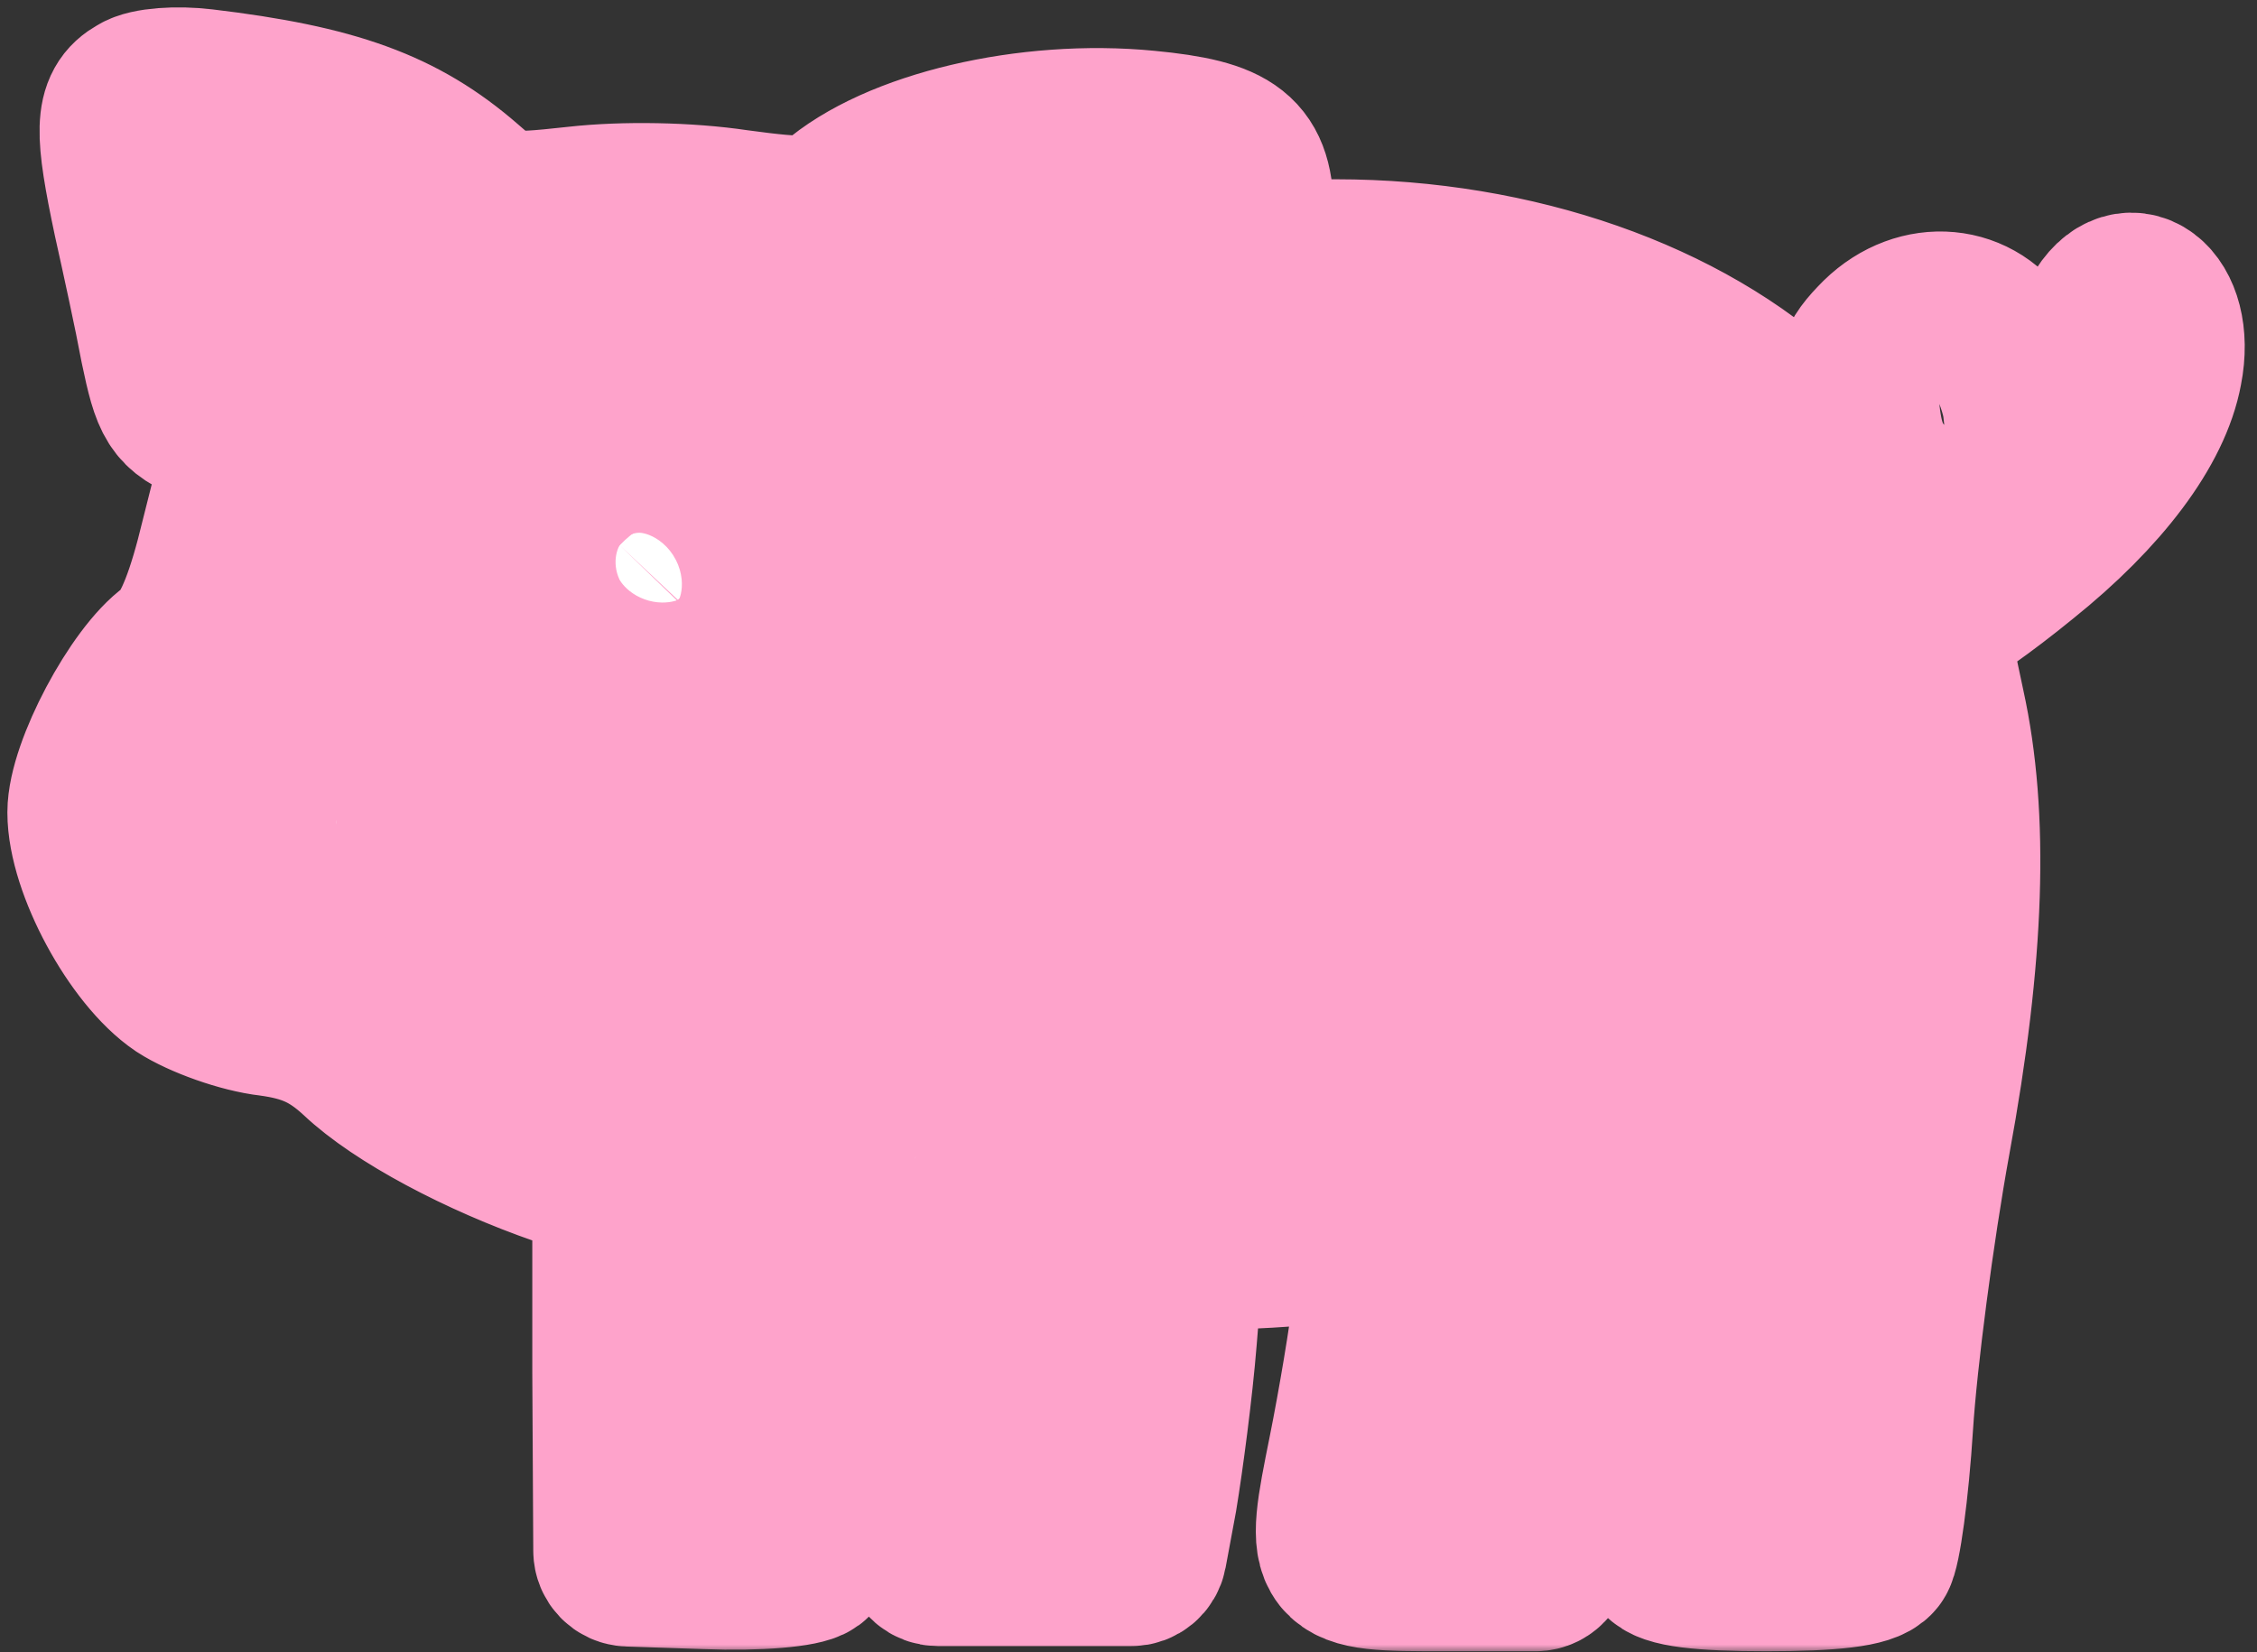 <svg width="153" height="112" viewBox="0 0 153 112" fill="none" xmlns="http://www.w3.org/2000/svg">
<rect x="0" y="0" width="153" height="112" fill="#333333" stroke="none"/>
<path d="M34.392 51.995L32.121 67.327L55.97 92.88L73.573 103.101V81.523L94.016 75.277L100.83 92.88L122.408 104.805L124.679 95.719L125.815 64.488V48.02L115.593 27.01L77.548 21.332V12.815L53.699 23.036H46.317H28.146L21.332 33.825L28.146 41.774L34.392 51.995Z" fill="#FEA3CB"/>
<mask id="path-2-outside-1_2317_10619" maskUnits="userSpaceOnUse" x="0" y="0" width="153" height="112" fill="black">
<rect fill="white" width="153" height="112"/>
<path d="M9.384 6.452C7.831 7.296 7.831 8.849 9.1 14.837C9.667 17.376 10.512 21.25 10.931 23.506C11.71 27.238 11.988 27.734 14.244 28.649C16.287 29.494 16.641 29.99 16.358 31.253C16.151 32.104 15.371 35.133 14.669 37.95C13.754 41.404 12.838 43.377 11.781 44.15C9.384 45.845 6 52.187 6 55.075C6 58.671 9.242 64.659 12.271 66.702C13.682 67.617 16.428 68.603 18.33 68.816C20.94 69.17 22.493 69.873 24.323 71.562C26.998 74.101 32.567 77.06 38.065 78.961L40.907 79.929C41.312 80.067 41.584 80.448 41.584 80.876V93.127L41.65 105.133C41.653 105.67 42.079 106.109 42.616 106.127L47.861 106.302C51.452 106.443 54.41 106.166 54.977 105.741C55.467 105.386 56.878 102.286 58.219 98.903C59.553 95.454 60.681 93.269 60.823 93.901C60.965 94.61 61.461 97.639 61.88 100.597L62.594 105.247C62.669 105.735 63.089 106.095 63.583 106.095H76.691C77.173 106.095 77.587 105.751 77.674 105.277L78.373 101.513C78.792 98.974 79.43 94.184 79.708 90.73L80.129 85.52C80.171 85.001 80.605 84.6 81.126 84.6H83.516C85.347 84.6 88.376 84.388 90.207 84.104L92.357 83.838C92.991 83.76 93.535 84.287 93.476 84.923L93.171 88.197C92.888 90.659 92.114 95.242 91.477 98.413C89.859 106.444 89.859 106.444 97.889 106.444H104.089C104.402 106.444 104.697 106.297 104.886 106.048L106.346 104.123C107.332 102.853 108.672 100.527 109.375 98.974C109.729 98.162 110.923 98.309 111.069 99.183L111.282 100.456C111.702 102.782 112.339 105.109 112.617 105.528C113.042 106.166 115.298 106.444 119.739 106.444C124.173 106.444 126.571 106.166 127.067 105.528C127.415 105.109 127.982 101.017 128.26 96.582C128.543 92.141 129.671 83.473 130.799 77.273C133.126 64.659 133.409 55.359 131.785 47.959C130.586 42.391 130.515 41.617 131.502 41.617C131.856 41.617 134.395 39.852 137.07 37.667C142.426 33.368 145.81 28.862 146.512 25.053C147.428 20.406 144.115 17.938 142.284 21.882C138.694 29.848 137.495 31.189 137.212 27.734C137.141 26.748 136.509 24.911 135.8 23.719C134.041 20.683 130.167 20.335 127.486 22.939C125.868 24.563 125.656 25.195 126.01 28.082C126.287 30.551 126.854 31.82 128.543 33.303C131.153 35.623 131.224 35.978 128.968 35.978C127.77 35.978 126.925 35.346 126.216 34.005C125.656 32.948 123.471 30.409 121.286 28.366C114.17 21.675 102.755 17.654 90.562 17.654H85.922C85.37 17.654 84.922 17.206 84.922 16.654V14.625C84.922 10.538 83.588 9.481 77.736 8.92C69.776 8.141 60.753 10.255 56.596 13.922C55.539 14.837 54.553 14.908 49.905 14.276C46.593 13.78 42.294 13.709 39.123 14.064C33.979 14.625 33.767 14.554 31.511 12.582C27.141 8.779 22.63 7.155 13.754 6.098C11.989 5.885 10.016 6.027 9.384 6.452ZM19.741 12.162C23.615 13.148 26.928 14.766 27.424 15.894C27.843 17.022 19.812 25.407 18.265 25.407C16.783 25.407 15.443 22.662 14.527 17.654C14.037 15.121 13.541 12.511 13.328 11.808C12.909 10.467 12.909 10.467 19.741 12.162ZM79.637 16.036C79.359 17.164 78.722 20.406 78.161 23.293C77.594 26.181 76.537 29.352 75.834 30.338C73.862 33.09 68.931 35.481 64.278 35.907C59.554 36.403 57.865 37.808 59.276 39.993C60.823 42.39 71.181 40.702 75.905 37.247C78.373 35.552 81.403 30.338 82.531 26.181L83.128 23.678C83.232 23.241 83.615 22.927 84.063 22.911L88.873 22.732C99.655 22.307 110.928 25.833 117.412 31.608C122.13 35.836 124.882 40.56 126.571 47.322C127.912 52.395 128.053 54.509 127.699 61.701C127.486 66.348 126.571 73.186 125.798 76.848C125.024 80.516 124.032 87.631 123.684 92.703C123.392 96.827 123.148 100.422 123.032 101.602C123.005 101.866 122.849 102.084 122.585 102.115C122.013 102.182 120.874 102.216 119.597 102.216H117.025C116.521 102.216 116.096 101.841 116.033 101.34L115.298 95.455C114.312 87.211 112.546 81.784 108.46 74.244C105.289 68.463 103.388 66.491 101.415 67.264C100.004 67.831 100.216 70.087 101.834 72.762C102.614 74.031 103.246 75.301 103.246 75.584C103.246 76.919 90.42 79.671 84.006 79.671H81.721C81.158 79.671 80.706 79.206 80.722 78.643L80.835 74.528C81.048 69.591 80.977 69.449 79.359 69.449C77.174 69.449 76.82 70.648 75.763 82.275C75.343 87.212 74.635 93.76 74.216 96.725L73.62 101.345C73.555 101.843 73.13 102.217 72.628 102.217H67.702C67.197 102.217 66.771 101.839 66.71 101.337L66.32 98.13C65.618 91.717 63.008 79.529 61.88 77.06C60.545 74.172 58.78 73.47 57.51 75.371C55.118 79.032 39.404 75.932 29.75 69.944C26.721 68.043 26.579 67.476 28.623 65.362C31.581 62.262 32.78 59.658 32.78 56.132C32.78 49.436 27.778 42.816 22.21 41.895C19.599 41.476 19.387 41.263 19.387 39.078C19.387 35.624 21.855 29.565 24.607 26.394C25.942 24.847 28.693 22.662 30.737 21.534C34.327 19.562 35.106 19.42 43.769 19.208L51.95 18.956C52.523 18.939 52.994 19.406 52.981 19.979L52.934 22.024C52.863 24.564 53.076 25.054 54.269 25.054C55.19 25.054 56.318 23.855 57.794 21.18C60.681 15.966 64.774 14.206 73.933 14.135H78.839C79.494 14.135 79.972 14.754 79.806 15.388L79.637 16.036ZM132.701 27.451C133.268 29.074 133.197 29.635 132.489 29.919C131.502 30.267 130.729 28.933 130.729 26.748C130.729 24.704 131.928 25.124 132.701 27.451ZM23.551 48.029C26.929 50.421 28.836 54.159 28.198 57.117C27.986 58.174 26.722 60.076 25.381 61.346C23.338 63.318 22.423 63.672 19.813 63.672C11.357 63.672 8.257 55.145 14.386 48.661C17.628 45.207 19.529 45.065 23.551 48.029ZM107.191 84.741C108.602 88.969 108.177 90.516 104.162 97.78C101.835 102.073 101.699 102.215 98.877 102.215C96.131 102.215 96.06 102.144 96.485 100.242C96.763 99.185 97.188 95.099 97.471 91.154C97.787 87.517 98.107 84.399 98.323 83.738C98.352 83.649 98.415 83.578 98.492 83.524C99.347 82.928 104.08 81.279 105.148 81.145C105.573 81.145 106.488 82.698 107.191 84.741ZM57.091 83.117C57.581 84.812 56.595 89.182 53.991 96.227L52.169 101.255C52.035 101.627 51.694 101.884 51.299 101.912L47.288 102.192C46.622 102.239 46.098 101.632 46.241 100.98L46.45 100.03C46.663 98.837 46.87 94.184 46.87 89.814V82.783C46.87 82.231 47.317 81.783 47.87 81.783H51.735C55.893 81.783 56.737 81.99 57.091 83.117Z"/>
<path d="M42.01 36.964C39.825 39.291 40.528 41.618 43.35 41.618C46.096 41.618 48.069 38.866 46.87 36.752C45.884 34.779 43.982 34.921 42.01 36.964Z"/>
<path d="M14.356 53.773C13.227 54.108 12.435 56.755 12.999 58.38C13.393 59.601 15.659 59.737 16.622 58.584C18.376 56.483 16.731 53.159 14.356 53.773Z"/>
<path d="M21.884 53.699C20.473 54.979 20.473 55.122 21.441 56.895C22.409 58.526 25.762 58.74 26.356 57.181C26.88 56.044 24.869 52.563 23.677 52.563C23.377 52.563 22.484 53.063 21.884 53.699Z"/>
</mask>
<path d="M9.384 6.452C7.831 7.296 7.831 8.849 9.1 14.837C9.667 17.376 10.512 21.25 10.931 23.506C11.71 27.238 11.988 27.734 14.244 28.649C16.287 29.494 16.641 29.99 16.358 31.253C16.151 32.104 15.371 35.133 14.669 37.95C13.754 41.404 12.838 43.377 11.781 44.15C9.384 45.845 6 52.187 6 55.075C6 58.671 9.242 64.659 12.271 66.702C13.682 67.617 16.428 68.603 18.33 68.816C20.94 69.17 22.493 69.873 24.323 71.562C26.998 74.101 32.567 77.06 38.065 78.961L40.907 79.929C41.312 80.067 41.584 80.448 41.584 80.876V93.127L41.65 105.133C41.653 105.67 42.079 106.109 42.616 106.127L47.861 106.302C51.452 106.443 54.41 106.166 54.977 105.741C55.467 105.386 56.878 102.286 58.219 98.903C59.553 95.454 60.681 93.269 60.823 93.901C60.965 94.61 61.461 97.639 61.88 100.597L62.594 105.247C62.669 105.735 63.089 106.095 63.583 106.095H76.691C77.173 106.095 77.587 105.751 77.674 105.277L78.373 101.513C78.792 98.974 79.43 94.184 79.708 90.73L80.129 85.52C80.171 85.001 80.605 84.6 81.126 84.6H83.516C85.347 84.6 88.376 84.388 90.207 84.104L92.357 83.838C92.991 83.76 93.535 84.287 93.476 84.923L93.171 88.197C92.888 90.659 92.114 95.242 91.477 98.413C89.859 106.444 89.859 106.444 97.889 106.444H104.089C104.402 106.444 104.697 106.297 104.886 106.048L106.346 104.123C107.332 102.853 108.672 100.527 109.375 98.974C109.729 98.162 110.923 98.309 111.069 99.183L111.282 100.456C111.702 102.782 112.339 105.109 112.617 105.528C113.042 106.166 115.298 106.444 119.739 106.444C124.173 106.444 126.571 106.166 127.067 105.528C127.415 105.109 127.982 101.017 128.26 96.582C128.543 92.141 129.671 83.473 130.799 77.273C133.126 64.659 133.409 55.359 131.785 47.959C130.586 42.391 130.515 41.617 131.502 41.617C131.856 41.617 134.395 39.852 137.07 37.667C142.426 33.368 145.81 28.862 146.512 25.053C147.428 20.406 144.115 17.938 142.284 21.882C138.694 29.848 137.495 31.189 137.212 27.734C137.141 26.748 136.509 24.911 135.8 23.719C134.041 20.683 130.167 20.335 127.486 22.939C125.868 24.563 125.656 25.195 126.01 28.082C126.287 30.551 126.854 31.82 128.543 33.303C131.153 35.623 131.224 35.978 128.968 35.978C127.77 35.978 126.925 35.346 126.216 34.005C125.656 32.948 123.471 30.409 121.286 28.366C114.17 21.675 102.755 17.654 90.562 17.654H85.922C85.37 17.654 84.922 17.206 84.922 16.654V14.625C84.922 10.538 83.588 9.481 77.736 8.92C69.776 8.141 60.753 10.255 56.596 13.922C55.539 14.837 54.553 14.908 49.905 14.276C46.593 13.78 42.294 13.709 39.123 14.064C33.979 14.625 33.767 14.554 31.511 12.582C27.141 8.779 22.63 7.155 13.754 6.098C11.989 5.885 10.016 6.027 9.384 6.452ZM19.741 12.162C23.615 13.148 26.928 14.766 27.424 15.894C27.843 17.022 19.812 25.407 18.265 25.407C16.783 25.407 15.443 22.662 14.527 17.654C14.037 15.121 13.541 12.511 13.328 11.808C12.909 10.467 12.909 10.467 19.741 12.162ZM79.637 16.036C79.359 17.164 78.722 20.406 78.161 23.293C77.594 26.181 76.537 29.352 75.834 30.338C73.862 33.09 68.931 35.481 64.278 35.907C59.554 36.403 57.865 37.808 59.276 39.993C60.823 42.39 71.181 40.702 75.905 37.247C78.373 35.552 81.403 30.338 82.531 26.181L83.128 23.678C83.232 23.241 83.615 22.927 84.063 22.911L88.873 22.732C99.655 22.307 110.928 25.833 117.412 31.608C122.13 35.836 124.882 40.56 126.571 47.322C127.912 52.395 128.053 54.509 127.699 61.701C127.486 66.348 126.571 73.186 125.798 76.848C125.024 80.516 124.032 87.631 123.684 92.703C123.392 96.827 123.148 100.422 123.032 101.602C123.005 101.866 122.849 102.084 122.585 102.115C122.013 102.182 120.874 102.216 119.597 102.216H117.025C116.521 102.216 116.096 101.841 116.033 101.34L115.298 95.455C114.312 87.211 112.546 81.784 108.46 74.244C105.289 68.463 103.388 66.491 101.415 67.264C100.004 67.831 100.216 70.087 101.834 72.762C102.614 74.031 103.246 75.301 103.246 75.584C103.246 76.919 90.42 79.671 84.006 79.671H81.721C81.158 79.671 80.706 79.206 80.722 78.643L80.835 74.528C81.048 69.591 80.977 69.449 79.359 69.449C77.174 69.449 76.82 70.648 75.763 82.275C75.343 87.212 74.635 93.76 74.216 96.725L73.62 101.345C73.555 101.843 73.13 102.217 72.628 102.217H67.702C67.197 102.217 66.771 101.839 66.71 101.337L66.32 98.13C65.618 91.717 63.008 79.529 61.88 77.06C60.545 74.172 58.78 73.47 57.51 75.371C55.118 79.032 39.404 75.932 29.75 69.944C26.721 68.043 26.579 67.476 28.623 65.362C31.581 62.262 32.78 59.658 32.78 56.132C32.78 49.436 27.778 42.816 22.21 41.895C19.599 41.476 19.387 41.263 19.387 39.078C19.387 35.624 21.855 29.565 24.607 26.394C25.942 24.847 28.693 22.662 30.737 21.534C34.327 19.562 35.106 19.42 43.769 19.208L51.95 18.956C52.523 18.939 52.994 19.406 52.981 19.979L52.934 22.024C52.863 24.564 53.076 25.054 54.269 25.054C55.19 25.054 56.318 23.855 57.794 21.18C60.681 15.966 64.774 14.206 73.933 14.135H78.839C79.494 14.135 79.972 14.754 79.806 15.388L79.637 16.036ZM132.701 27.451C133.268 29.074 133.197 29.635 132.489 29.919C131.502 30.267 130.729 28.933 130.729 26.748C130.729 24.704 131.928 25.124 132.701 27.451ZM23.551 48.029C26.929 50.421 28.836 54.159 28.198 57.117C27.986 58.174 26.722 60.076 25.381 61.346C23.338 63.318 22.423 63.672 19.813 63.672C11.357 63.672 8.257 55.145 14.386 48.661C17.628 45.207 19.529 45.065 23.551 48.029ZM107.191 84.741C108.602 88.969 108.177 90.516 104.162 97.78C101.835 102.073 101.699 102.215 98.877 102.215C96.131 102.215 96.06 102.144 96.485 100.242C96.763 99.185 97.188 95.099 97.471 91.154C97.787 87.517 98.107 84.399 98.323 83.738C98.352 83.649 98.415 83.578 98.492 83.524C99.347 82.928 104.08 81.279 105.148 81.145C105.573 81.145 106.488 82.698 107.191 84.741ZM57.091 83.117C57.581 84.812 56.595 89.182 53.991 96.227L52.169 101.255C52.035 101.627 51.694 101.884 51.299 101.912L47.288 102.192C46.622 102.239 46.098 101.632 46.241 100.98L46.45 100.03C46.663 98.837 46.87 94.184 46.87 89.814V82.783C46.87 82.231 47.317 81.783 47.87 81.783H51.735C55.893 81.783 56.737 81.99 57.091 83.117Z" fill="white"/>
<path d="M42.01 36.964C39.825 39.291 40.528 41.618 43.35 41.618C46.096 41.618 48.069 38.866 46.87 36.752C45.884 34.779 43.982 34.921 42.01 36.964Z" fill="white"/>
<path d="M14.356 53.773C13.227 54.108 12.435 56.755 12.999 58.38C13.393 59.601 15.659 59.737 16.622 58.584C18.376 56.483 16.731 53.159 14.356 53.773Z" fill="white"/>
<path d="M21.884 53.699C20.473 54.979 20.473 55.122 21.441 56.895C22.409 58.526 25.762 58.74 26.356 57.181C26.88 56.044 24.869 52.563 23.677 52.563C23.377 52.563 22.484 53.063 21.884 53.699Z" fill="white"/>
<path d="M9.384 6.452C7.831 7.296 7.831 8.849 9.1 14.837C9.667 17.376 10.512 21.25 10.931 23.506C11.71 27.238 11.988 27.734 14.244 28.649C16.287 29.494 16.641 29.99 16.358 31.253C16.151 32.104 15.371 35.133 14.669 37.95C13.754 41.404 12.838 43.377 11.781 44.15C9.384 45.845 6 52.187 6 55.075C6 58.671 9.242 64.659 12.271 66.702C13.682 67.617 16.428 68.603 18.33 68.816C20.94 69.17 22.493 69.873 24.323 71.562C26.998 74.101 32.567 77.06 38.065 78.961L40.907 79.929C41.312 80.067 41.584 80.448 41.584 80.876V93.127L41.65 105.133C41.653 105.67 42.079 106.109 42.616 106.127L47.861 106.302C51.452 106.443 54.41 106.166 54.977 105.741C55.467 105.386 56.878 102.286 58.219 98.903C59.553 95.454 60.681 93.269 60.823 93.901C60.965 94.61 61.461 97.639 61.88 100.597L62.594 105.247C62.669 105.735 63.089 106.095 63.583 106.095H76.691C77.173 106.095 77.587 105.751 77.674 105.277L78.373 101.513C78.792 98.974 79.43 94.184 79.708 90.73L80.129 85.52C80.171 85.001 80.605 84.6 81.126 84.6H83.516C85.347 84.6 88.376 84.388 90.207 84.104L92.357 83.838C92.991 83.76 93.535 84.287 93.476 84.923L93.171 88.197C92.888 90.659 92.114 95.242 91.477 98.413C89.859 106.444 89.859 106.444 97.889 106.444H104.089C104.402 106.444 104.697 106.297 104.886 106.048L106.346 104.123C107.332 102.853 108.672 100.527 109.375 98.974C109.729 98.162 110.923 98.309 111.069 99.183L111.282 100.456C111.702 102.782 112.339 105.109 112.617 105.528C113.042 106.166 115.298 106.444 119.739 106.444C124.173 106.444 126.571 106.166 127.067 105.528C127.415 105.109 127.982 101.017 128.26 96.582C128.543 92.141 129.671 83.473 130.799 77.273C133.126 64.659 133.409 55.359 131.785 47.959C130.586 42.391 130.515 41.617 131.502 41.617C131.856 41.617 134.395 39.852 137.07 37.667C142.426 33.368 145.81 28.862 146.512 25.053C147.428 20.406 144.115 17.938 142.284 21.882C138.694 29.848 137.495 31.189 137.212 27.734C137.141 26.748 136.509 24.911 135.8 23.719C134.041 20.683 130.167 20.335 127.486 22.939C125.868 24.563 125.656 25.195 126.01 28.082C126.287 30.551 126.854 31.82 128.543 33.303C131.153 35.623 131.224 35.978 128.968 35.978C127.77 35.978 126.925 35.346 126.216 34.005C125.656 32.948 123.471 30.409 121.286 28.366C114.17 21.675 102.755 17.654 90.562 17.654H85.922C85.37 17.654 84.922 17.206 84.922 16.654V14.625C84.922 10.538 83.588 9.481 77.736 8.92C69.776 8.141 60.753 10.255 56.596 13.922C55.539 14.837 54.553 14.908 49.905 14.276C46.593 13.78 42.294 13.709 39.123 14.064C33.979 14.625 33.767 14.554 31.511 12.582C27.141 8.779 22.63 7.155 13.754 6.098C11.989 5.885 10.016 6.027 9.384 6.452ZM19.741 12.162C23.615 13.148 26.928 14.766 27.424 15.894C27.843 17.022 19.812 25.407 18.265 25.407C16.783 25.407 15.443 22.662 14.527 17.654C14.037 15.121 13.541 12.511 13.328 11.808C12.909 10.467 12.909 10.467 19.741 12.162ZM79.637 16.036C79.359 17.164 78.722 20.406 78.161 23.293C77.594 26.181 76.537 29.352 75.834 30.338C73.862 33.09 68.931 35.481 64.278 35.907C59.554 36.403 57.865 37.808 59.276 39.993C60.823 42.39 71.181 40.702 75.905 37.247C78.373 35.552 81.403 30.338 82.531 26.181L83.128 23.678C83.232 23.241 83.615 22.927 84.063 22.911L88.873 22.732C99.655 22.307 110.928 25.833 117.412 31.608C122.13 35.836 124.882 40.56 126.571 47.322C127.912 52.395 128.053 54.509 127.699 61.701C127.486 66.348 126.571 73.186 125.798 76.848C125.024 80.516 124.032 87.631 123.684 92.703C123.392 96.827 123.148 100.422 123.032 101.602C123.005 101.866 122.849 102.084 122.585 102.115C122.013 102.182 120.874 102.216 119.597 102.216H117.025C116.521 102.216 116.096 101.841 116.033 101.34L115.298 95.455C114.312 87.211 112.546 81.784 108.46 74.244C105.289 68.463 103.388 66.491 101.415 67.264C100.004 67.831 100.216 70.087 101.834 72.762C102.614 74.031 103.246 75.301 103.246 75.584C103.246 76.919 90.42 79.671 84.006 79.671H81.721C81.158 79.671 80.706 79.206 80.722 78.643L80.835 74.528C81.048 69.591 80.977 69.449 79.359 69.449C77.174 69.449 76.82 70.648 75.763 82.275C75.343 87.212 74.635 93.76 74.216 96.725L73.62 101.345C73.555 101.843 73.13 102.217 72.628 102.217H67.702C67.197 102.217 66.771 101.839 66.71 101.337L66.32 98.13C65.618 91.717 63.008 79.529 61.88 77.06C60.545 74.172 58.78 73.47 57.51 75.371C55.118 79.032 39.404 75.932 29.75 69.944C26.721 68.043 26.579 67.476 28.623 65.362C31.581 62.262 32.78 59.658 32.78 56.132C32.78 49.436 27.778 42.816 22.21 41.895C19.599 41.476 19.387 41.263 19.387 39.078C19.387 35.624 21.855 29.565 24.607 26.394C25.942 24.847 28.693 22.662 30.737 21.534C34.327 19.562 35.106 19.42 43.769 19.208L51.95 18.956C52.523 18.939 52.994 19.406 52.981 19.979L52.934 22.024C52.863 24.564 53.076 25.054 54.269 25.054C55.19 25.054 56.318 23.855 57.794 21.18C60.681 15.966 64.774 14.206 73.933 14.135H78.839C79.494 14.135 79.972 14.754 79.806 15.388L79.637 16.036ZM132.701 27.451C133.268 29.074 133.197 29.635 132.489 29.919C131.502 30.267 130.729 28.933 130.729 26.748C130.729 24.704 131.928 25.124 132.701 27.451ZM23.551 48.029C26.929 50.421 28.836 54.159 28.198 57.117C27.986 58.174 26.722 60.076 25.381 61.346C23.338 63.318 22.423 63.672 19.813 63.672C11.357 63.672 8.257 55.145 14.386 48.661C17.628 45.207 19.529 45.065 23.551 48.029ZM107.191 84.741C108.602 88.969 108.177 90.516 104.162 97.78C101.835 102.073 101.699 102.215 98.877 102.215C96.131 102.215 96.06 102.144 96.485 100.242C96.763 99.185 97.188 95.099 97.471 91.154C97.787 87.517 98.107 84.399 98.323 83.738C98.352 83.649 98.415 83.578 98.492 83.524C99.347 82.928 104.08 81.279 105.148 81.145C105.573 81.145 106.488 82.698 107.191 84.741ZM57.091 83.117C57.581 84.812 56.595 89.182 53.991 96.227L52.169 101.255C52.035 101.627 51.694 101.884 51.299 101.912L47.288 102.192C46.622 102.239 46.098 101.632 46.241 100.98L46.45 100.03C46.663 98.837 46.87 94.184 46.87 89.814V82.783C46.87 82.231 47.317 81.783 47.87 81.783H51.735C55.893 81.783 56.737 81.99 57.091 83.117Z" stroke="#FEA3CB" stroke-width="11" mask="url(#path-2-outside-1_2317_10619)"/>
<path d="M42.01 36.964C39.825 39.291 40.528 41.618 43.35 41.618C46.096 41.618 48.069 38.866 46.87 36.752C45.884 34.779 43.982 34.921 42.01 36.964Z" stroke="#FEA3CB" stroke-width="11" mask="url(#path-2-outside-1_2317_10619)"/>
<path d="M14.356 53.773C13.227 54.108 12.435 56.755 12.999 58.38C13.393 59.601 15.659 59.737 16.622 58.584C18.376 56.483 16.731 53.159 14.356 53.773Z" stroke="#FEA3CB" stroke-width="11" mask="url(#path-2-outside-1_2317_10619)"/>
<path d="M21.884 53.699C20.473 54.979 20.473 55.122 21.441 56.895C22.409 58.526 25.762 58.74 26.356 57.181C26.88 56.044 24.869 52.563 23.677 52.563C23.377 52.563 22.484 53.063 21.884 53.699Z" stroke="#FEA3CB" stroke-width="11" mask="url(#path-2-outside-1_2317_10619)"/>
</svg>
